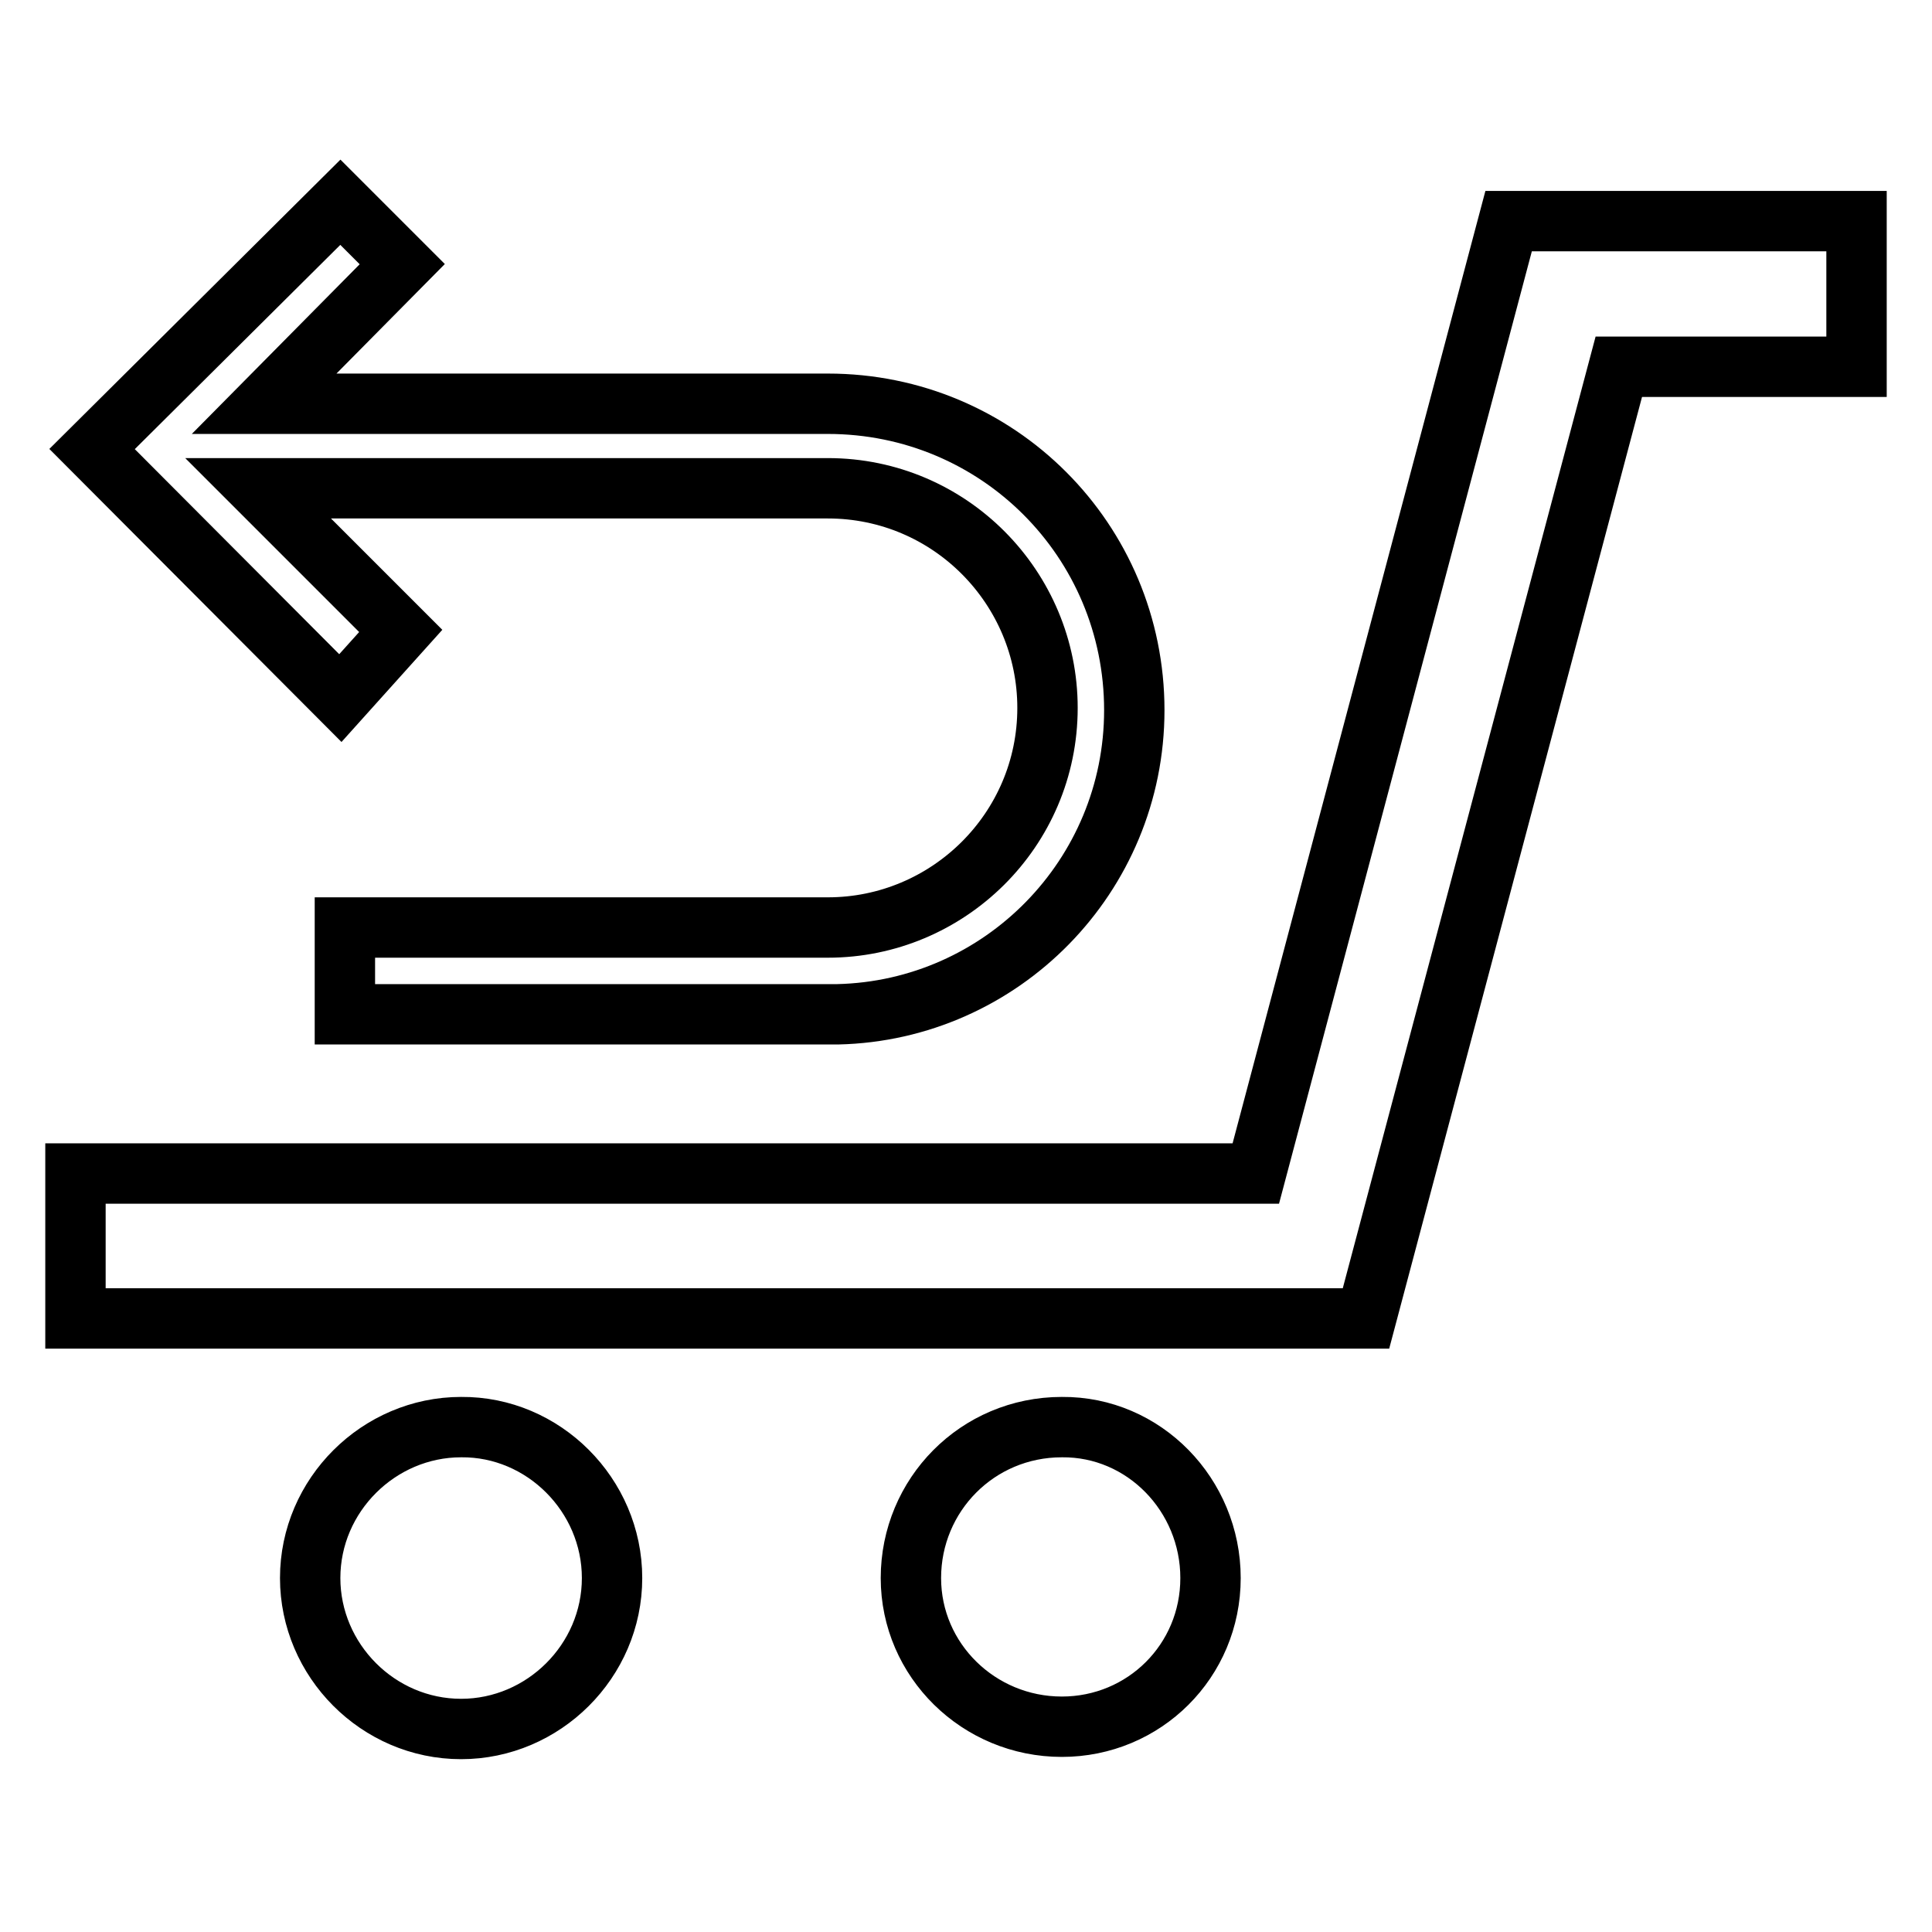 <?xml version="1.0" encoding="utf-8"?>
<!-- Svg Vector Icons : http://www.onlinewebfonts.com/icon -->
<!DOCTYPE svg PUBLIC "-//W3C//DTD SVG 1.1//EN" "http://www.w3.org/Graphics/SVG/1.1/DTD/svg11.dtd">
<svg version="1.1" xmlns="http://www.w3.org/2000/svg" xmlns:xlink="http://www.w3.org/1999/xlink" x="0px" y="0px" viewBox="0 0 256 256" enable-background="new 0 0 256 256" xml:space="preserve">
<g><g><path stroke-width="8" fill-opacity="0" stroke="#000000"  d="M45.1,92.5L12.2,59.5l32.9-32.7l8.2,8.2L35,53.5c23.9,0,74.1,0,74.7,0c22.5,0,40.6,18.1,40.6,40.6c0,22-17.6,39.8-39.3,40.3l0,0H45.7v-11.5h63.7l0,0c0,0,0,0,0.3,0c15.9,0,29.1-12.9,29.1-29.1c0-15.9-12.9-29.1-29.1-29.1c0,0,0,0-0.3,0l0,0H34.2l18.9,18.9L45.1,92.5z M214.5,48.6H246V29.3h-46.1l-33.5,126.2H10v19.2h171L214.5,48.6z M81.1,209.1c0,11-9.1,20-20,20c-11,0-20-9.1-20-20c0-11,9.1-20,20-20C72,189,81.1,198.1,81.1,209.1z M160.4,209.1c0,11-8.8,19.7-19.7,19.7c-11,0-20-8.8-20-19.7c0-11,8.8-20,20-20C151.6,189,160.4,198.1,160.4,209.1z"/></g></g>
</svg>